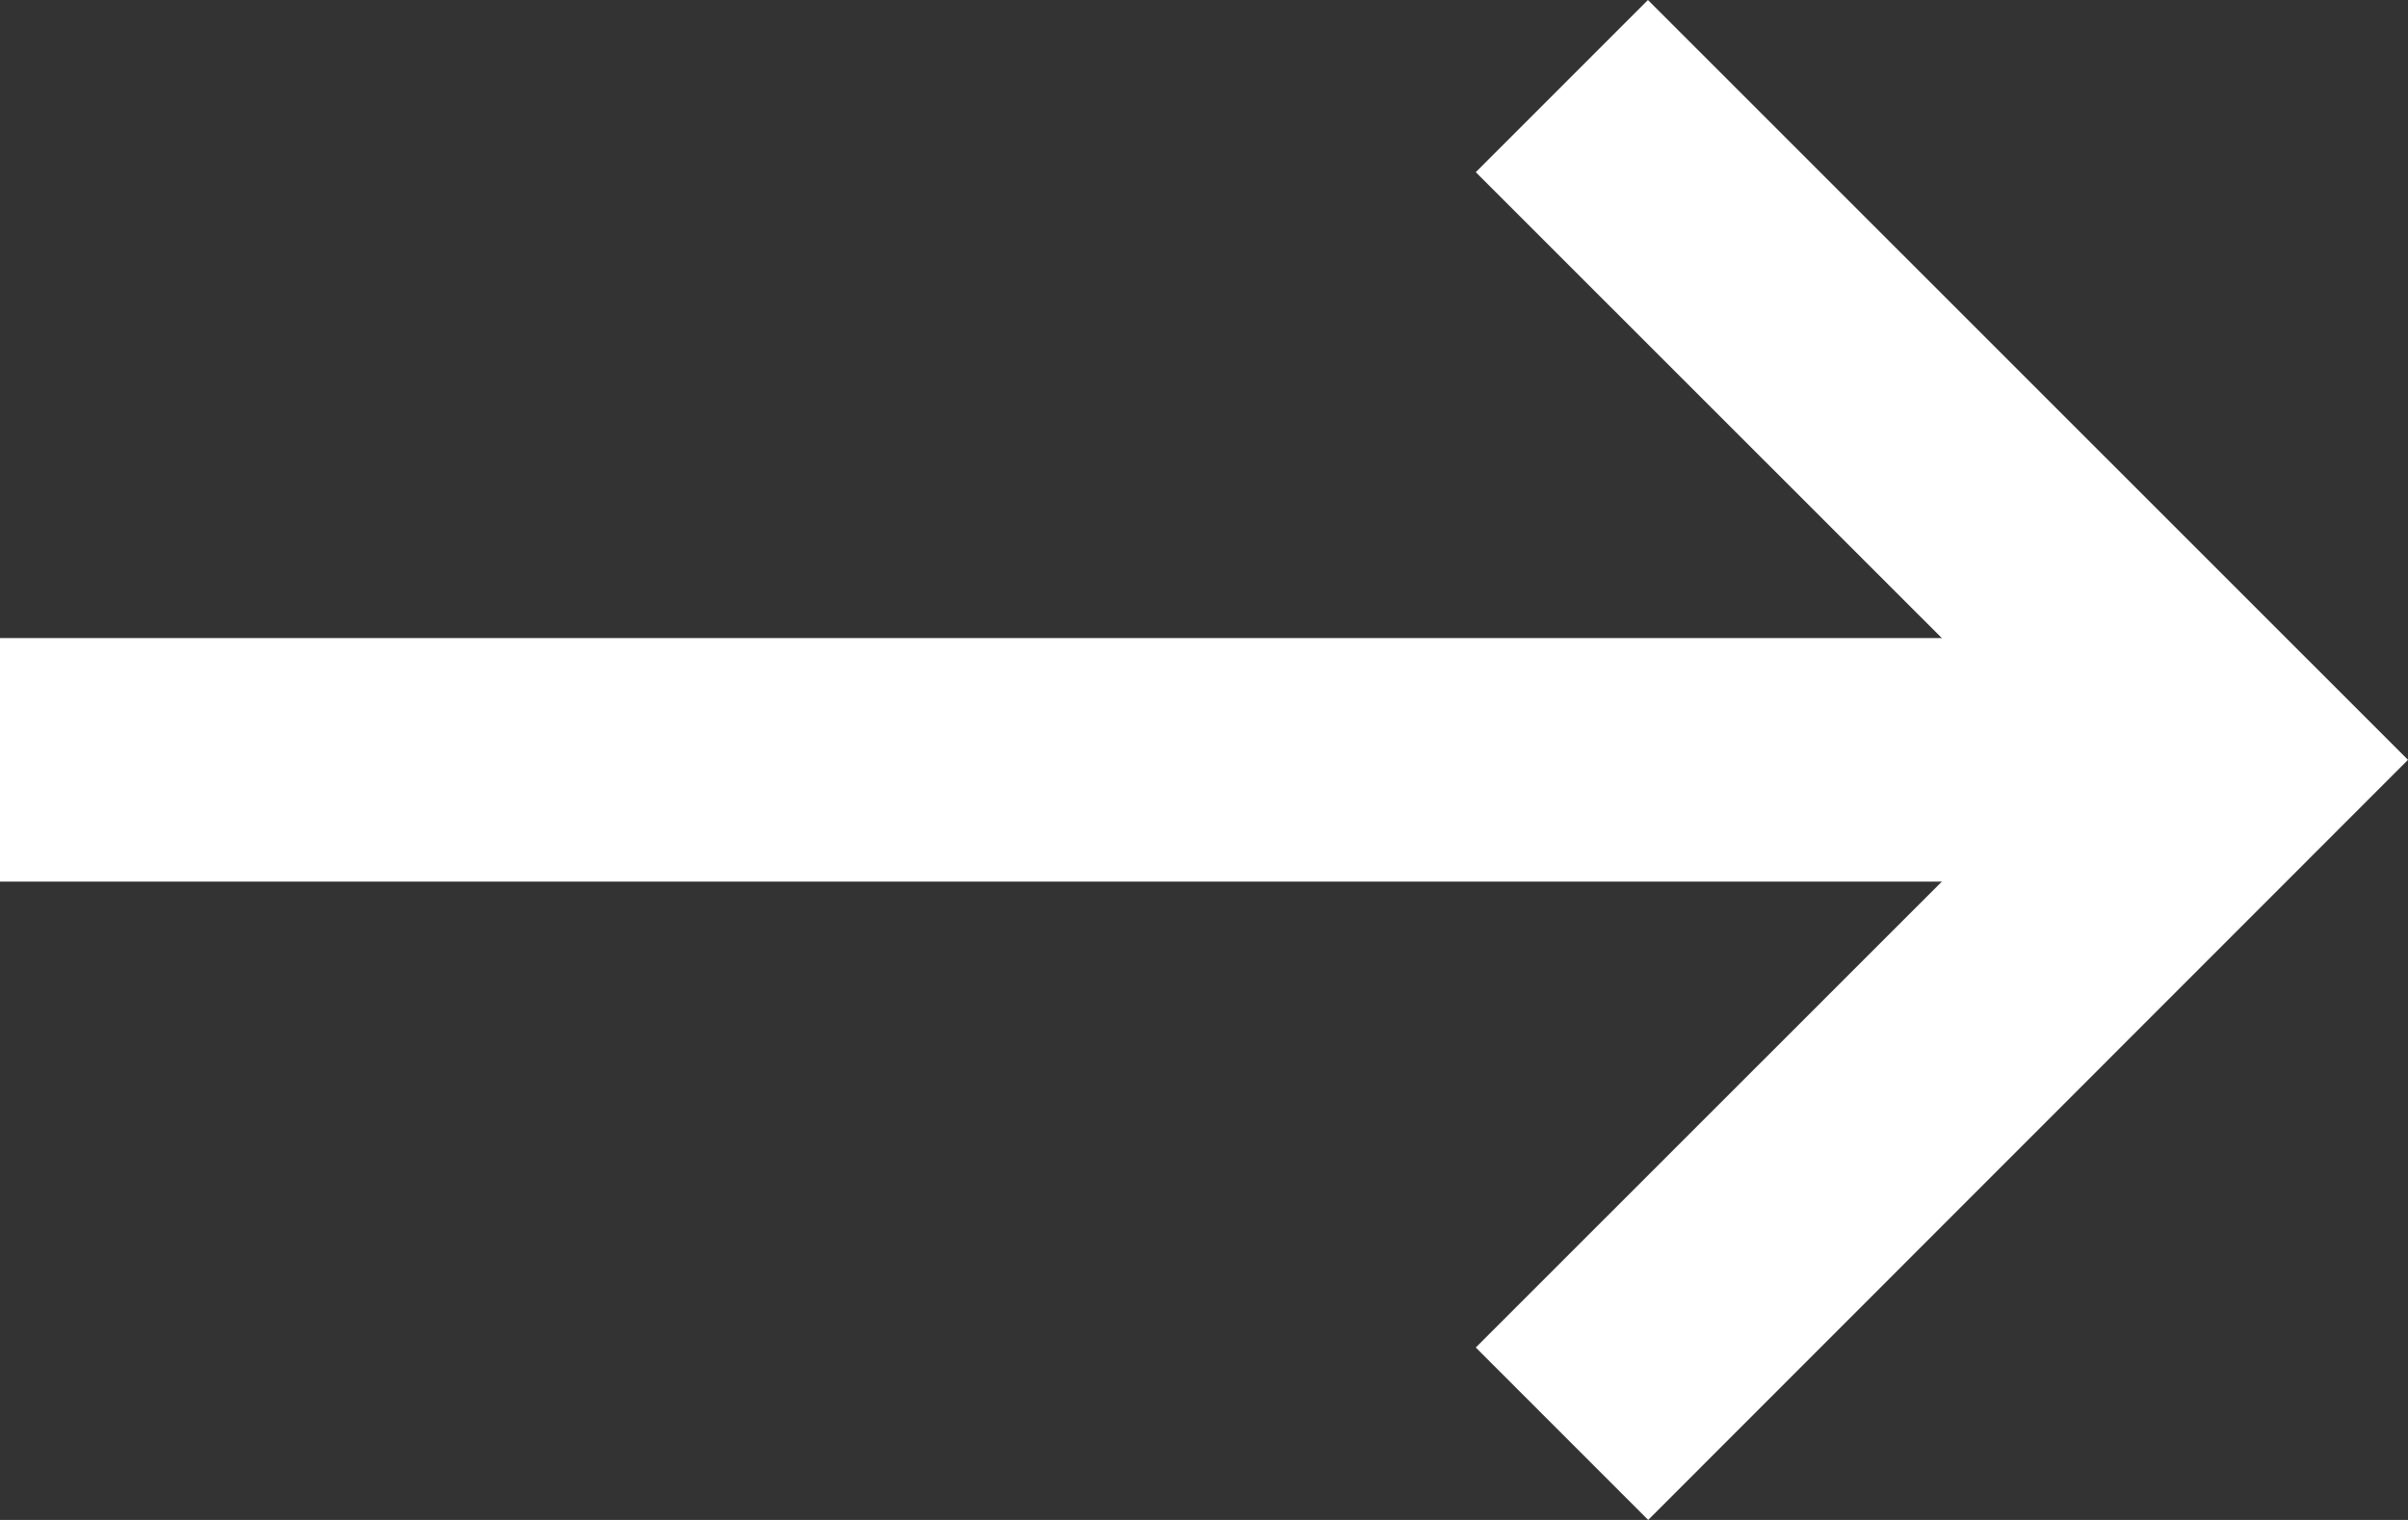 <svg xmlns="http://www.w3.org/2000/svg" width="9.888" height="6.241" viewBox="0 0 9.888 6.241"><rect x="0" y="0" width="9.888" height="6.241" fill="#333333" stroke="none"/><g transform="translate(1.784 5.244) rotate(-90)"><path d="M.5,9h-1V0h1Z" transform="translate(2.124 -1.784)" fill="#fff"/><path d="M2.767,3.474-.354.354.354-.354,2.767,2.06,5.18-.354l.707.707Z" transform="translate(-0.643 4.63)" fill="#fff"/></g></svg>